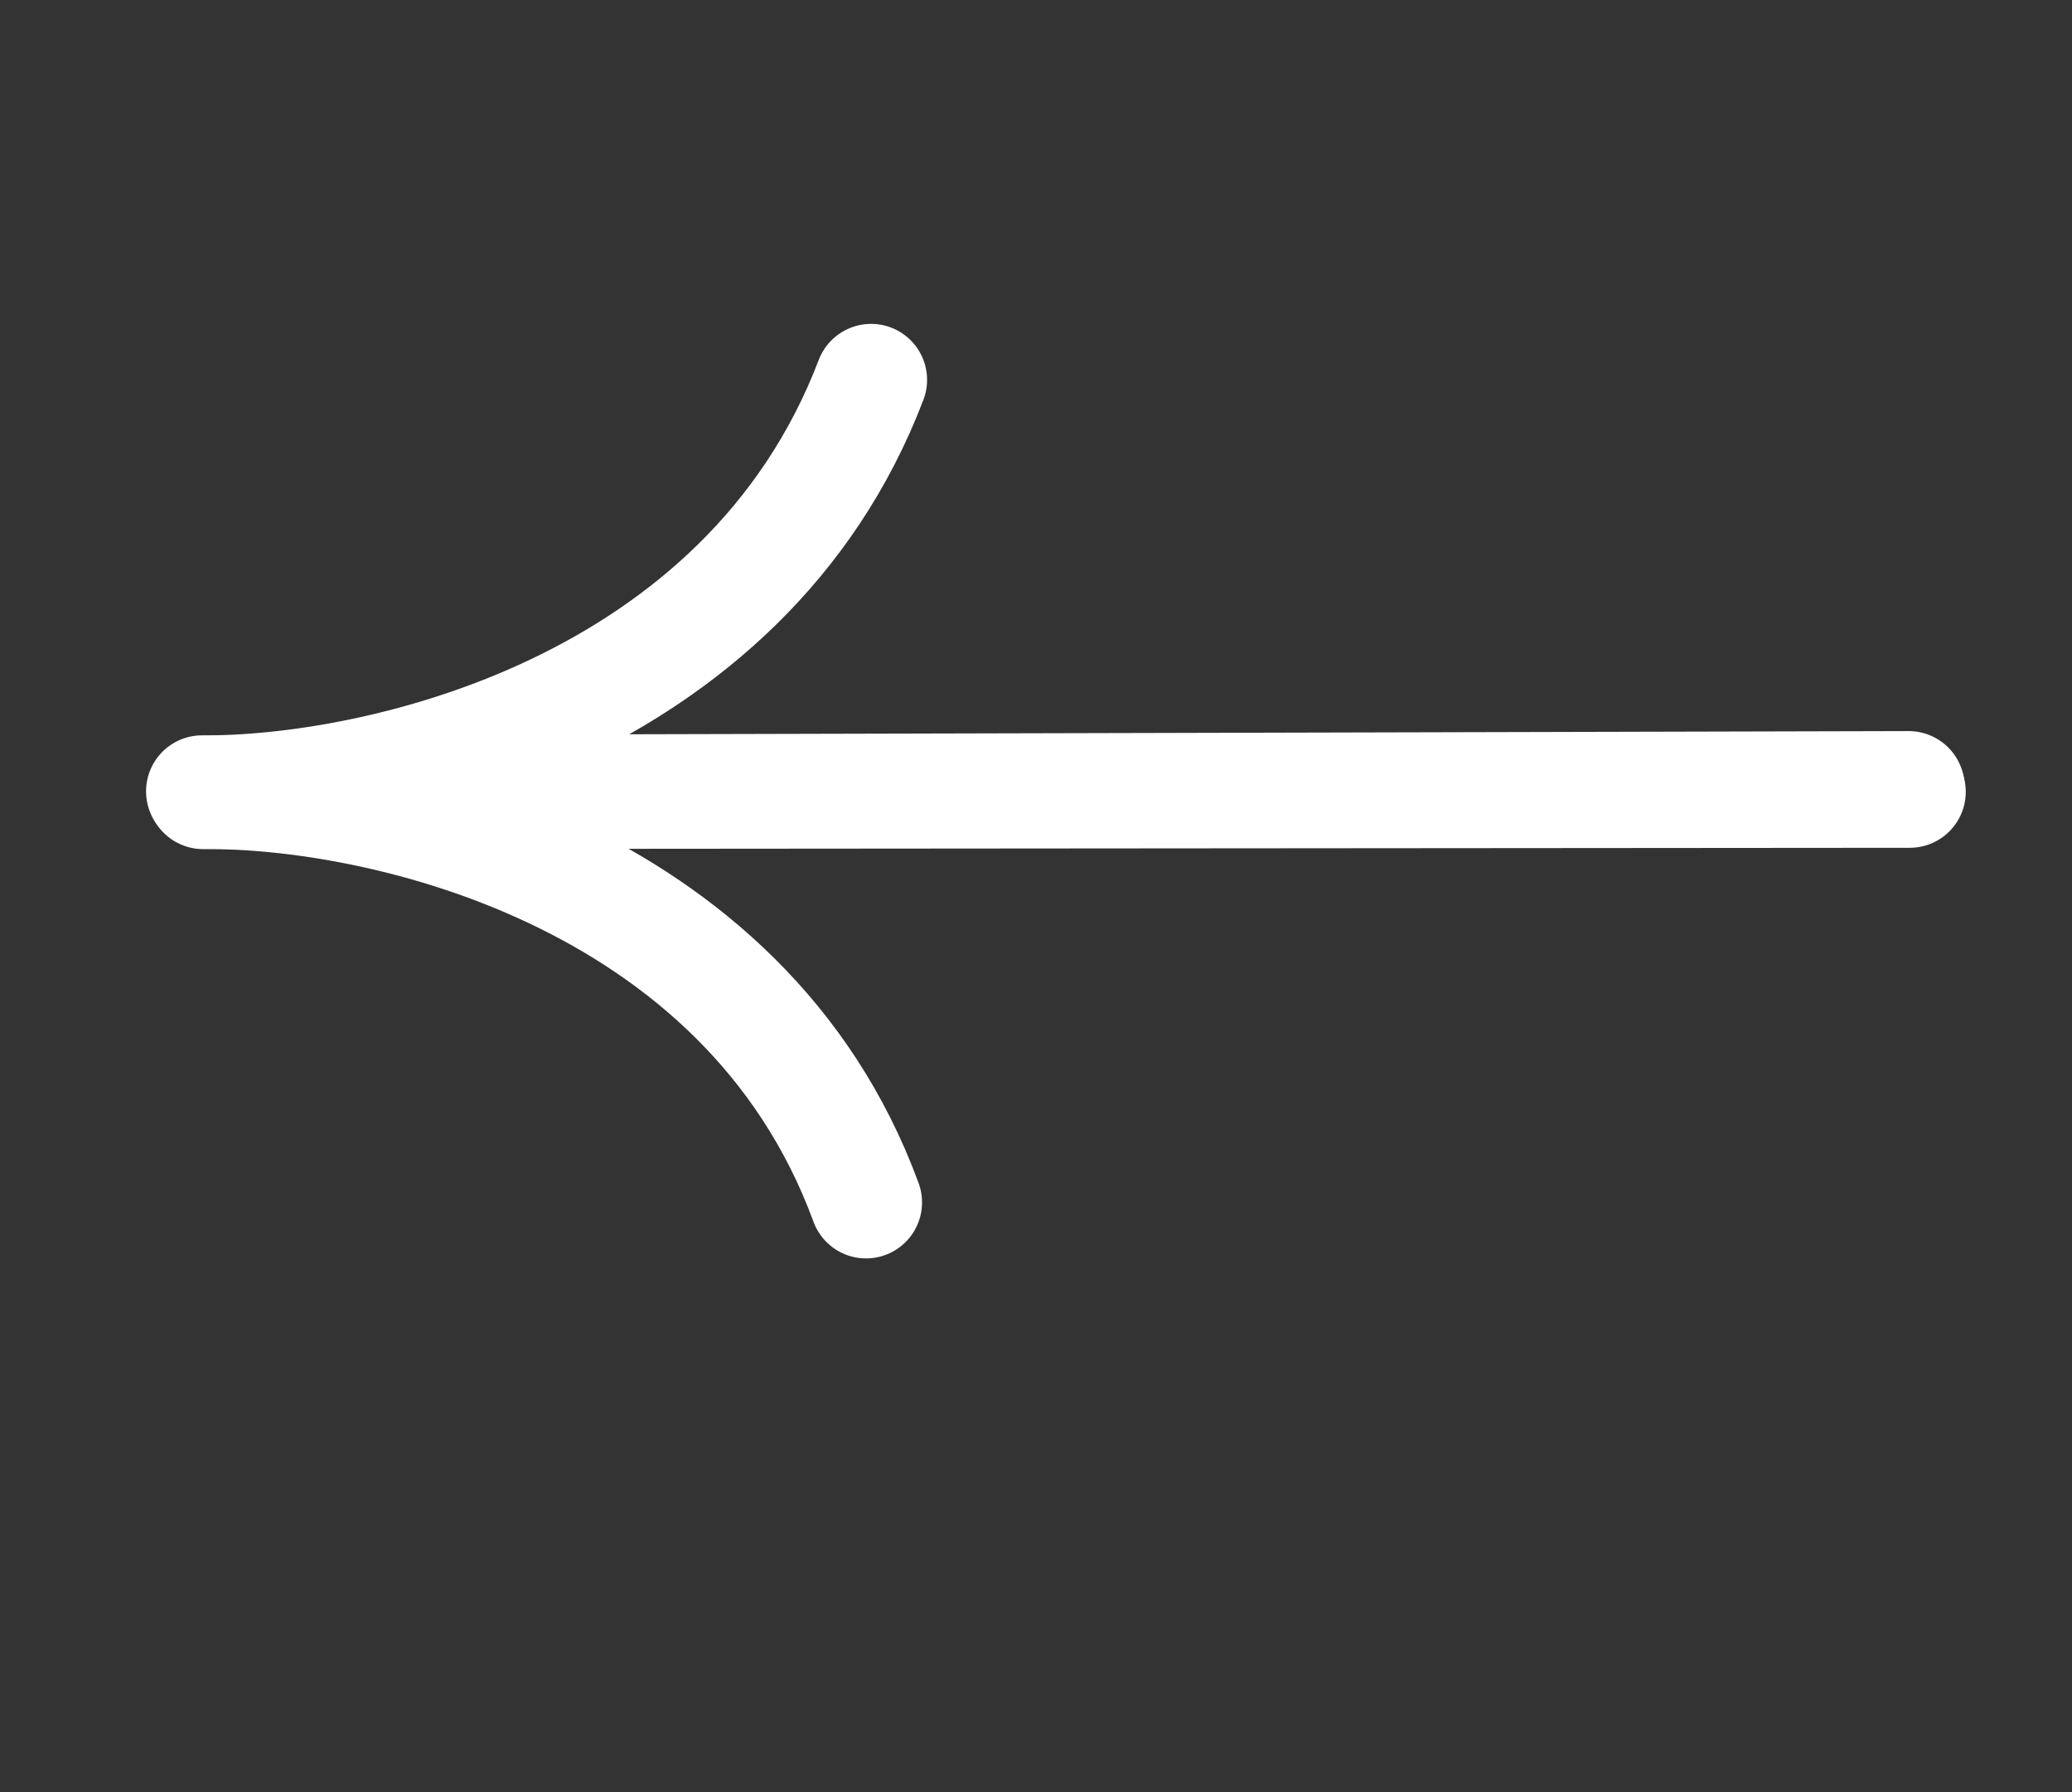 <svg width="37" height="32" viewBox="0 0 37 32" fill="none" xmlns="http://www.w3.org/2000/svg">
<rect x="0" y="0" width="37" height="32" fill="#333333" stroke="none"/>
<path d="M34.103 14.138L3.629 14.162C6.667 14.127 13.287 15.539 15.465 21.47" stroke="white" stroke-width="2" stroke-linecap="round" stroke-linejoin="round"/>
<path d="M34.083 14.054L3.608 14.13C6.646 14.155 13.288 12.721 15.555 6.783" stroke="white" stroke-width="2" stroke-linecap="round" stroke-linejoin="round"/>
</svg>
